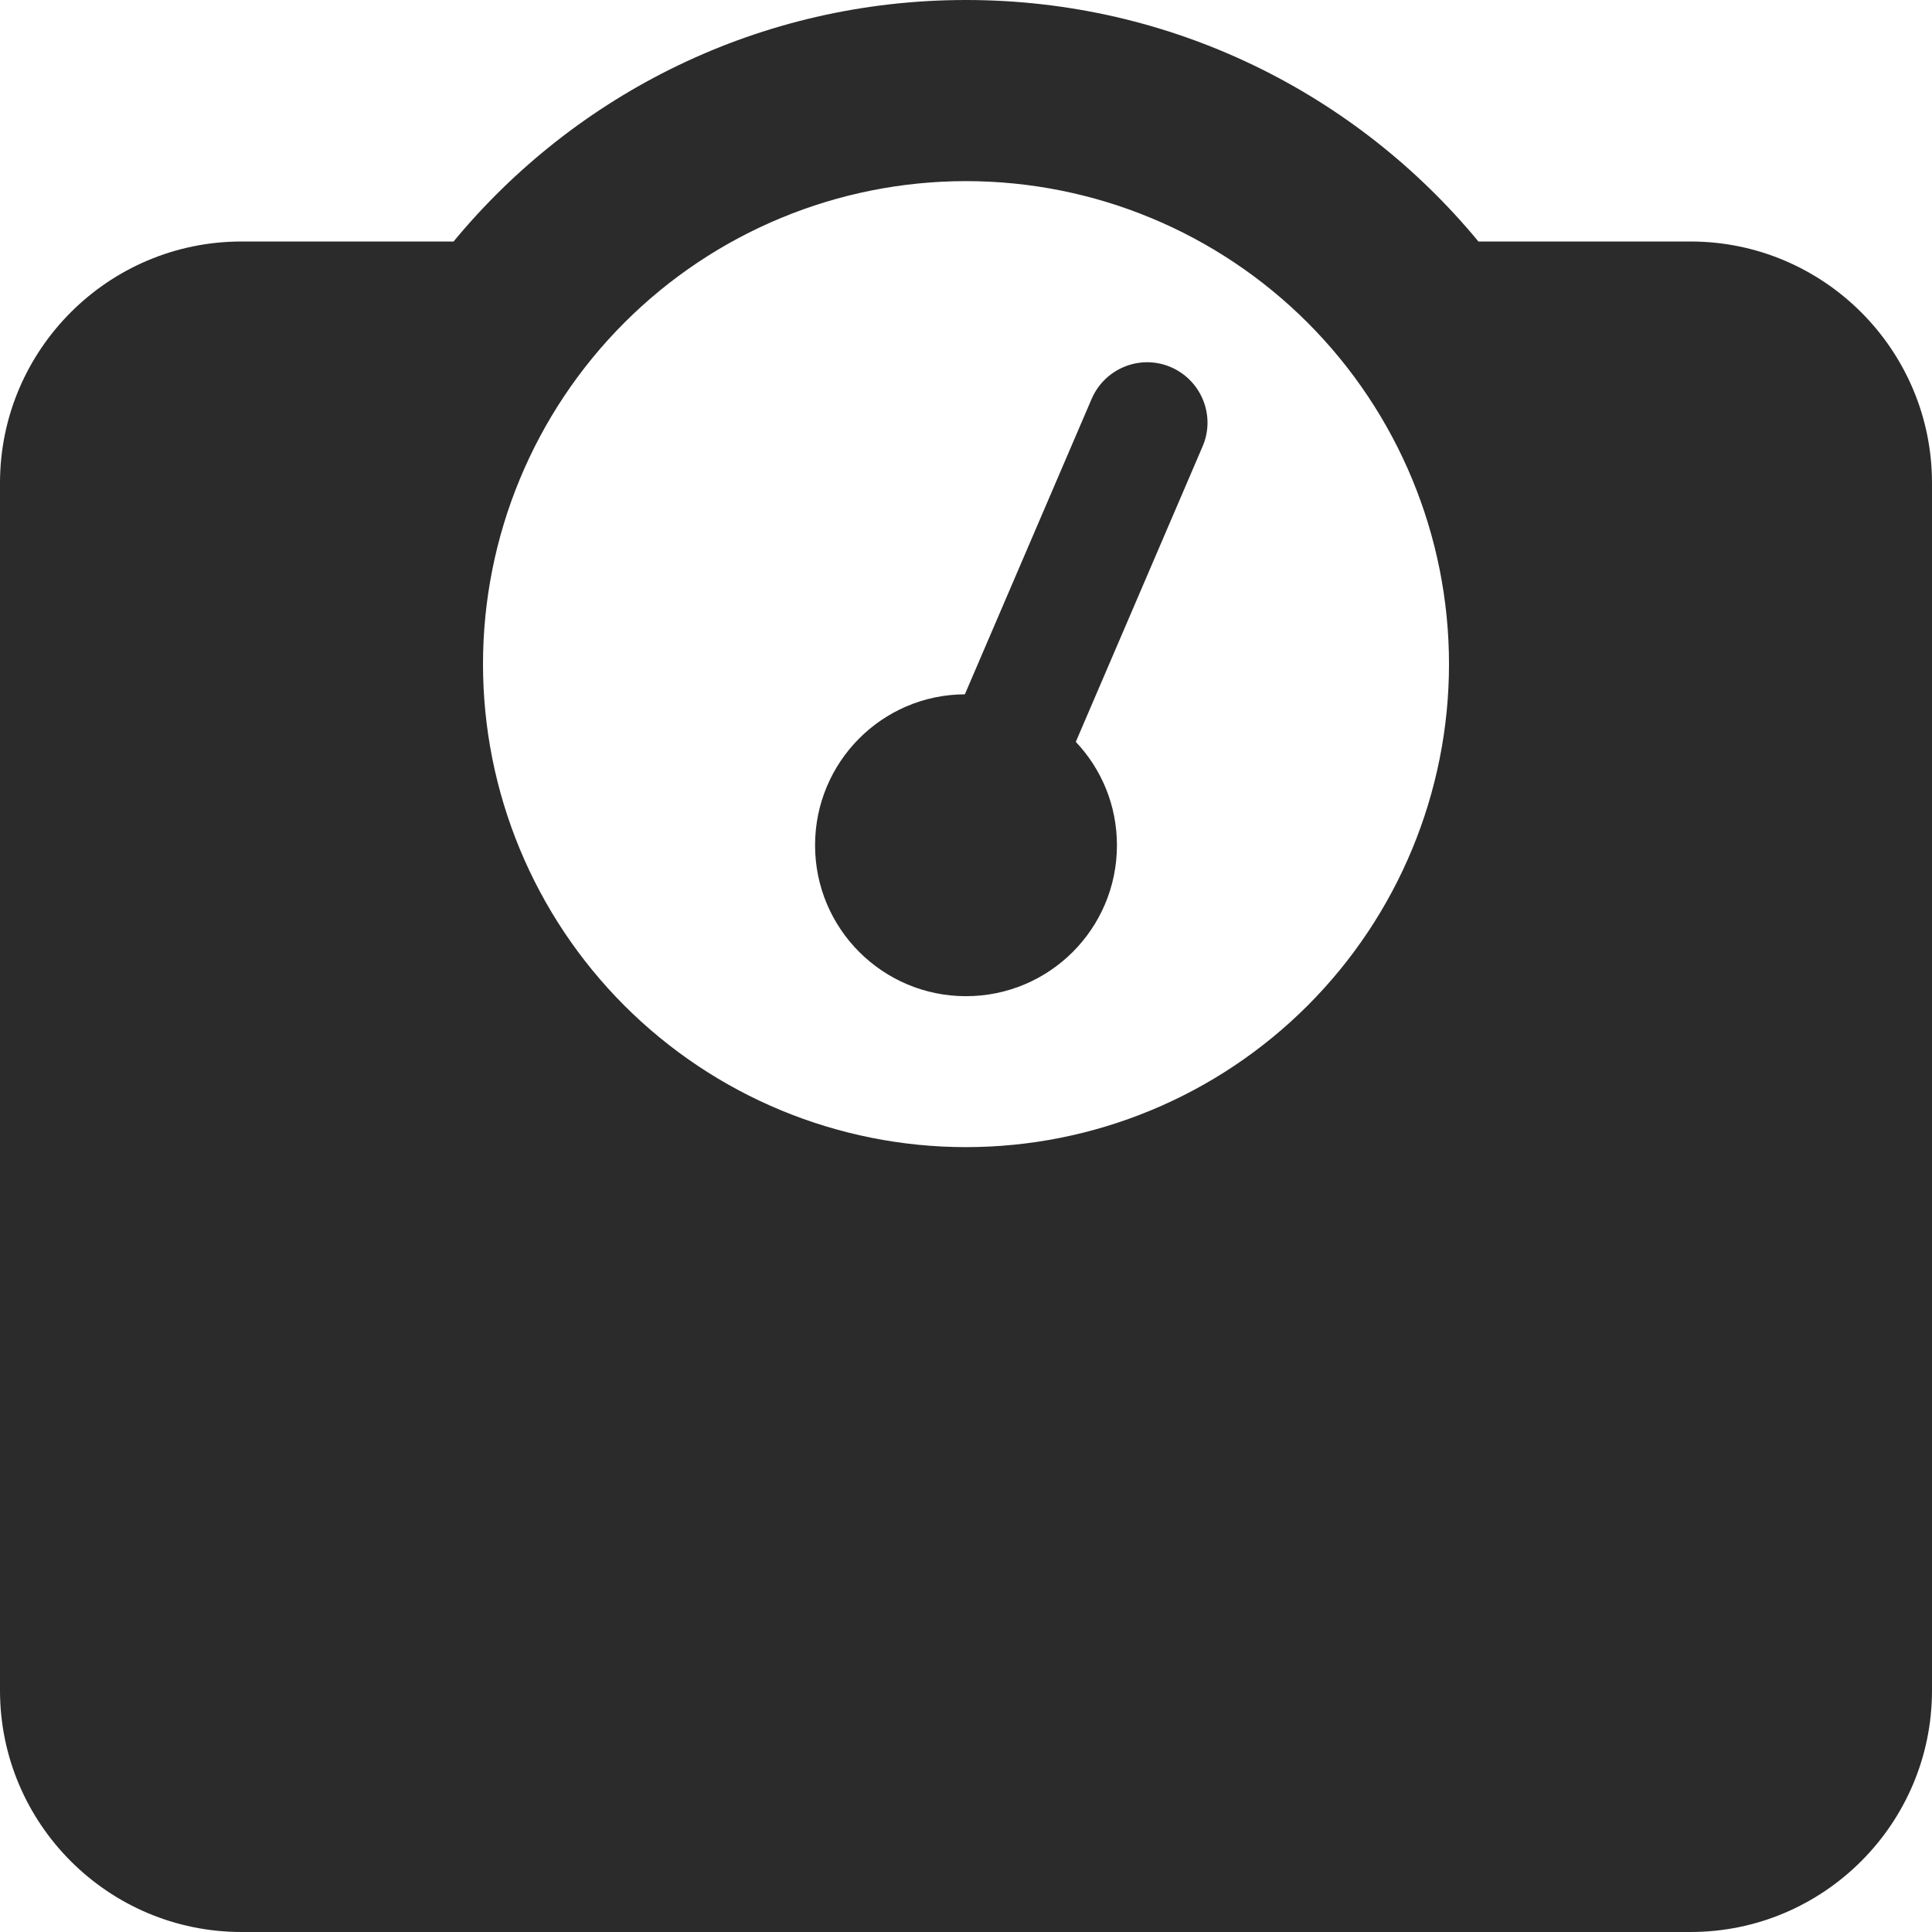 <?xml version="1.0" encoding="UTF-8"?> <svg xmlns="http://www.w3.org/2000/svg" width="512" height="512" viewBox="0 0 512 512" fill="none"><g clip-path="url(#clip0_7_14)"><path d="M128 176C128 142.052 141.486 109.495 165.49 85.49C189.495 61.486 222.052 48 256 48C289.948 48 322.505 61.486 346.51 85.49C370.514 109.495 384 142.052 384 176C384 209.948 370.514 242.505 346.51 266.51C322.505 290.514 289.948 304 256 304C222.052 304 189.495 290.514 165.49 266.51C141.486 242.505 128 209.948 128 176ZM391.8 64C359.5 24.9 310.7 0 256 0C201.3 0 152.5 24.9 120.2 64H64C28.7 64 0 92.7 0 128V448C0 483.3 28.7 512 64 512H448C483.3 512 512 483.3 512 448V128C512 92.7 483.3 64 448 64H391.8ZM296 224C296 213.4 291.9 203.8 285.1 196.6L318.7 118.3C322.2 110.2 318.4 100.8 310.3 97.3C302.2 93.8 292.8 97.6 289.3 105.7L255.7 184C233.7 184.1 216 202 216 224C216 246.1 233.9 264 256 264C278.1 264 296 246.1 296 224Z" fill="#2B2B2B"></path></g><defs><clipPath id="clip0_7_14"><rect width="512" height="512" fill="white"></rect></clipPath></defs></svg> 